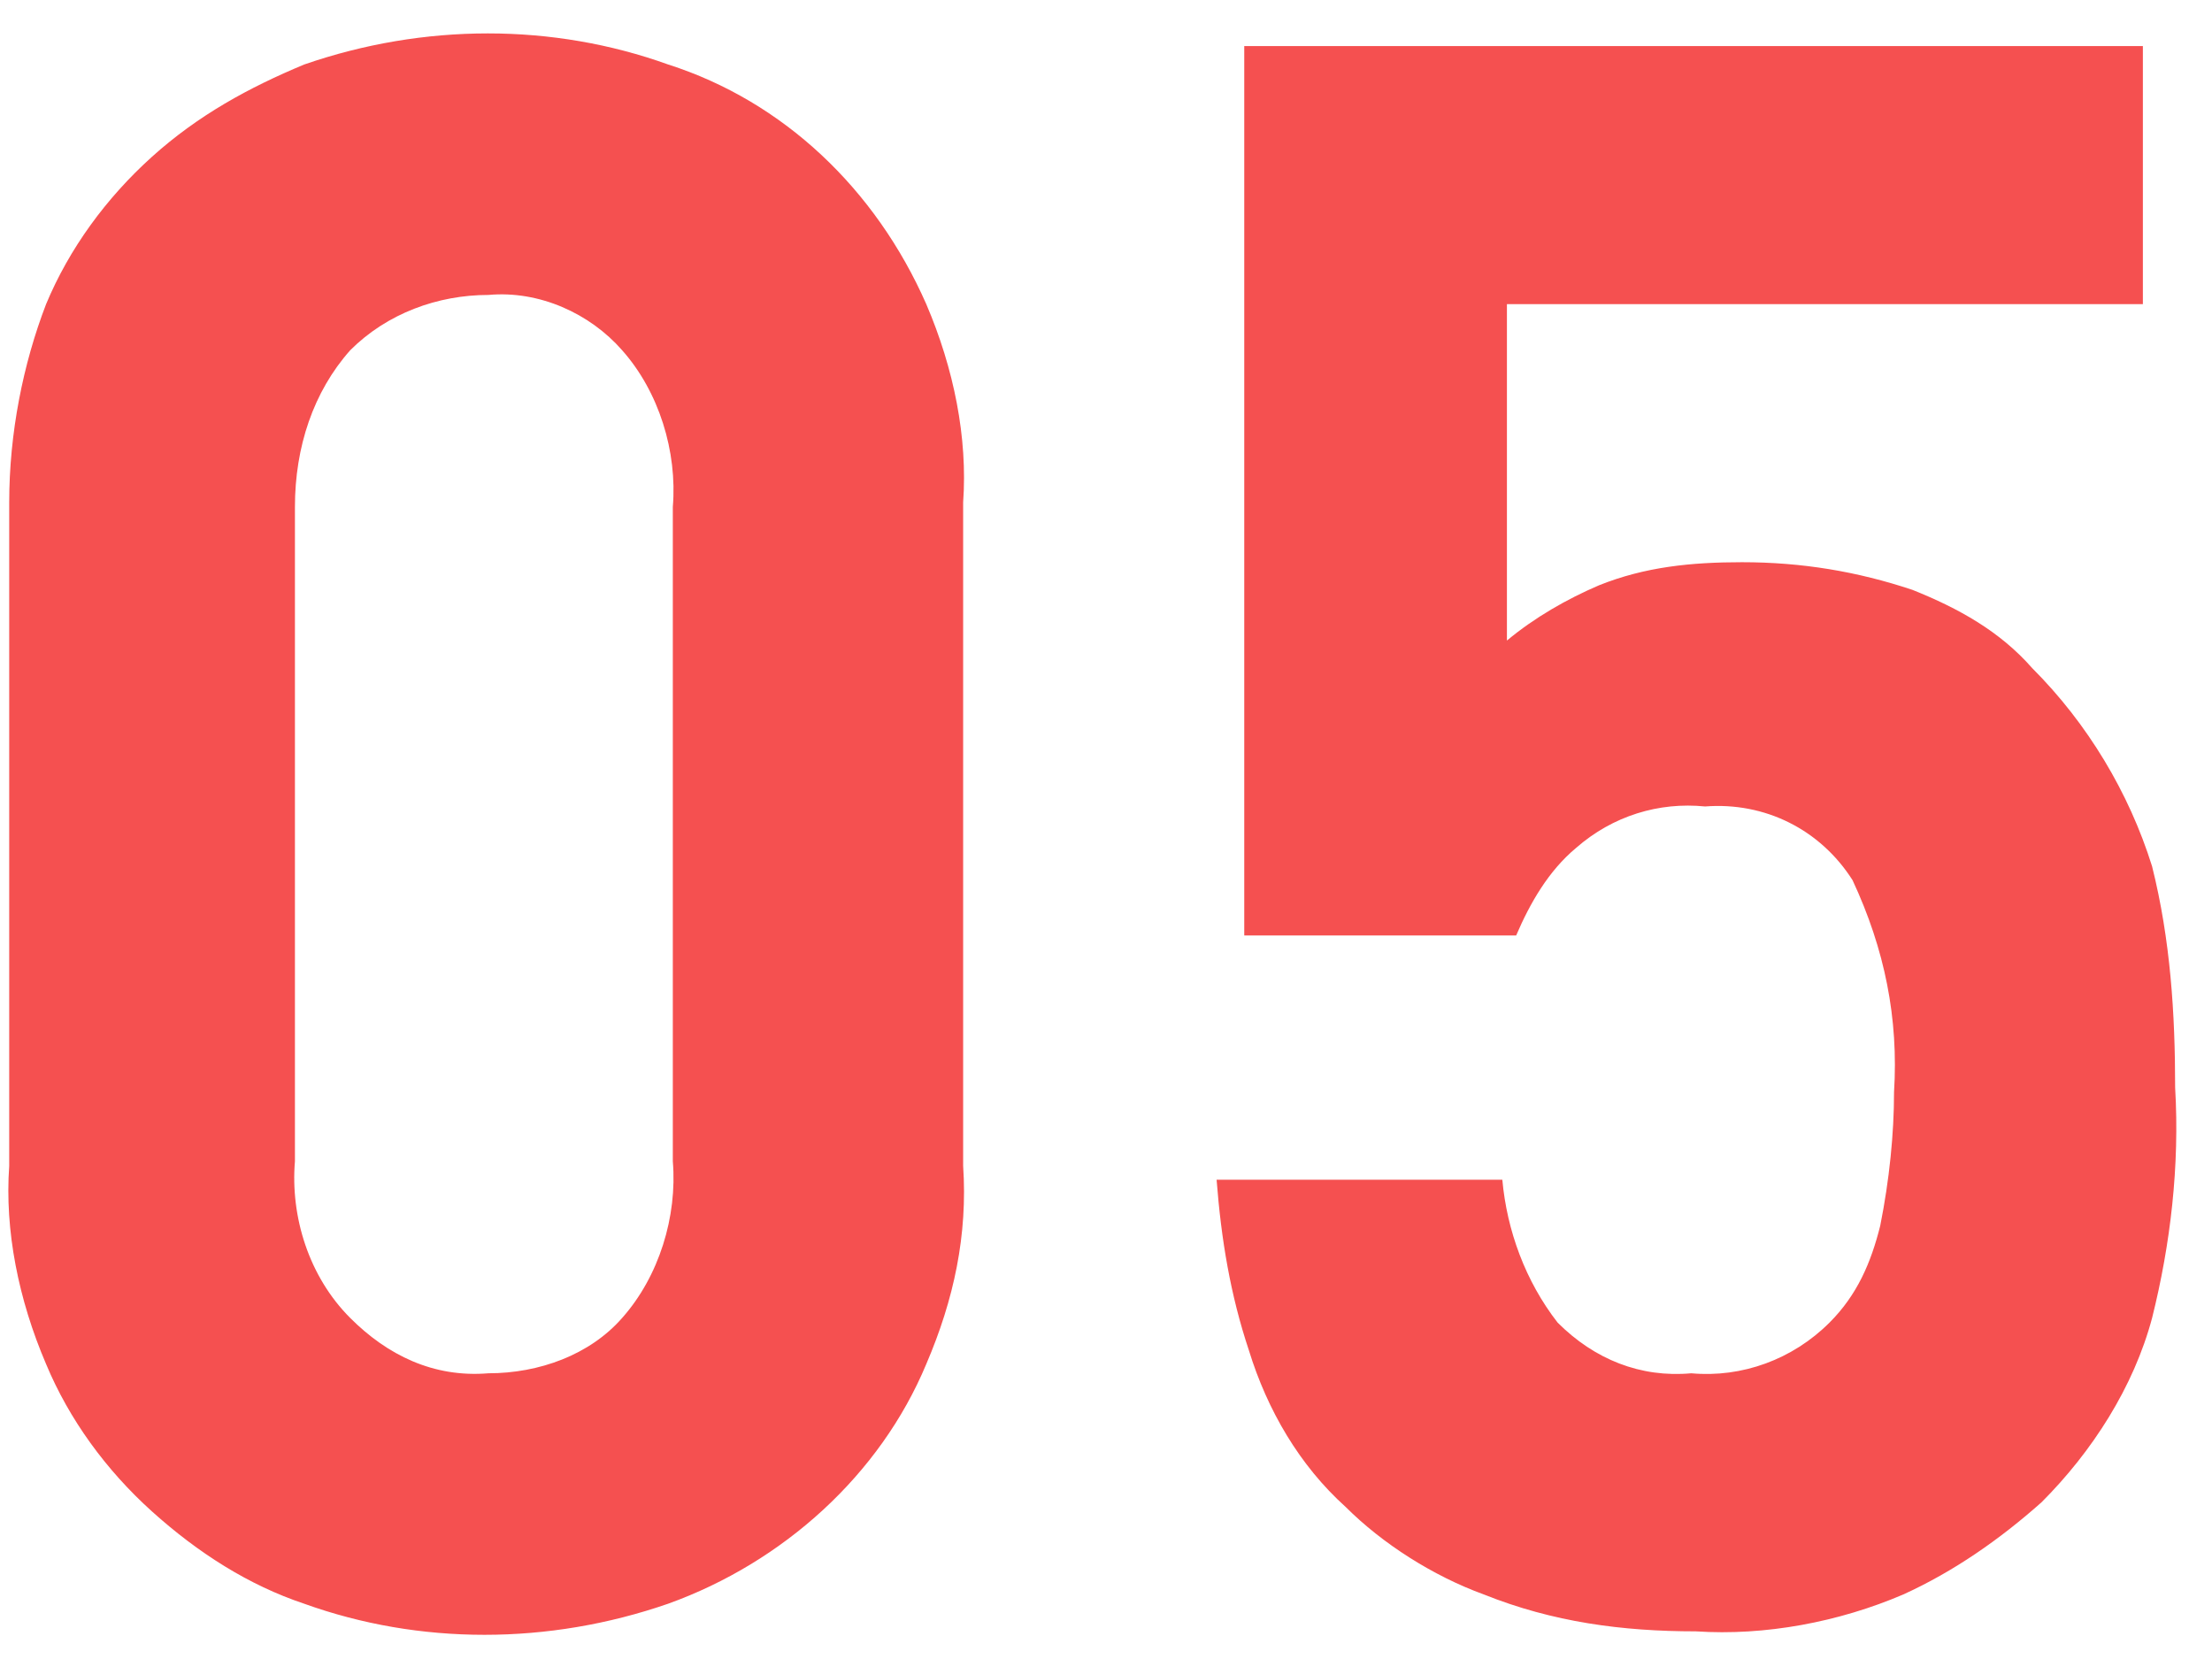<?xml version="1.0" encoding="utf-8"?>
<!-- Generator: Adobe Illustrator 27.2.0, SVG Export Plug-In . SVG Version: 6.00 Build 0)  -->
<svg version="1.1" id="strength_05" xmlns="http://www.w3.org/2000/svg" xmlns:xlink="http://www.w3.org/1999/xlink" x="0px"
	 y="0px" viewBox="0 0 48 36" style="enable-background:new 0 0 48 36;" xml:space="preserve">
<style type="text/css">
	.st0{fill-rule:evenodd;clip-rule:evenodd;fill:#F55050;}
</style>
<path id="_05" class="st0" d="M20.1,29.6c-1,2.4-3.1,4.3-5.6,5.2c-2.6,0.9-5.4,0.9-7.9,0c-1.2-0.4-2.3-1.1-3.3-2
	c-1-0.9-1.8-2-2.3-3.2c-0.6-1.4-0.9-2.9-0.8-4.3V10.9c0-1.5,0.3-3,0.8-4.3c0.5-1.2,1.3-2.3,2.3-3.2c1-0.9,2.1-1.5,3.3-2
	c2.6-0.9,5.4-0.9,7.9,0c2.5,0.8,4.5,2.7,5.6,5.2c0.6,1.4,0.9,2.9,0.8,4.3v14.4C21,26.8,20.7,28.2,20.1,29.6z M14.6,11
	c0.1-1.2-0.3-2.5-1.1-3.4c-0.7-0.8-1.8-1.3-2.9-1.2c-1.1,0-2.2,0.4-3,1.2C6.8,8.5,6.4,9.7,6.4,11v14.2c-0.1,1.2,0.3,2.5,1.2,3.4
	c0.8,0.8,1.8,1.3,3,1.2c1.1,0,2.2-0.4,2.9-1.2c0.8-0.9,1.2-2.2,1.1-3.4V11z M46.7,28.6c-0.4,1.5-1.3,2.9-2.4,4c-0.9,0.8-1.9,1.5-3,2
	c-1.4,0.6-3,0.9-4.5,0.8c-1.6,0-3.1-0.2-4.6-0.8c-1.1-0.4-2.2-1.1-3-1.9c-1-0.9-1.7-2.1-2.1-3.4c-0.4-1.2-0.6-2.4-0.7-3.7h6.2
	c0.1,1.1,0.5,2.2,1.2,3.1c0.8,0.8,1.8,1.2,2.9,1.1c1.1,0.1,2.2-0.3,3-1.1c0.6-0.6,0.9-1.3,1.1-2.1c0.2-1,0.3-2,0.3-2.9
	c0.1-1.6-0.2-3.1-0.9-4.6c-0.7-1.1-1.9-1.7-3.2-1.6c-1-0.1-2,0.2-2.8,0.9c-0.6,0.5-1,1.2-1.3,1.9H27V1h19.5v5.6H32.7v7.3
	c0.6-0.5,1.3-0.9,2-1.2c1-0.4,2-0.5,3.1-0.5c1.3,0,2.5,0.2,3.7,0.6c1,0.4,1.9,0.9,2.6,1.7c1.2,1.2,2.1,2.7,2.6,4.3
	c0.4,1.6,0.5,3.2,0.5,4.8C47.3,25.3,47.1,27,46.7,28.6z"/>
</svg>
